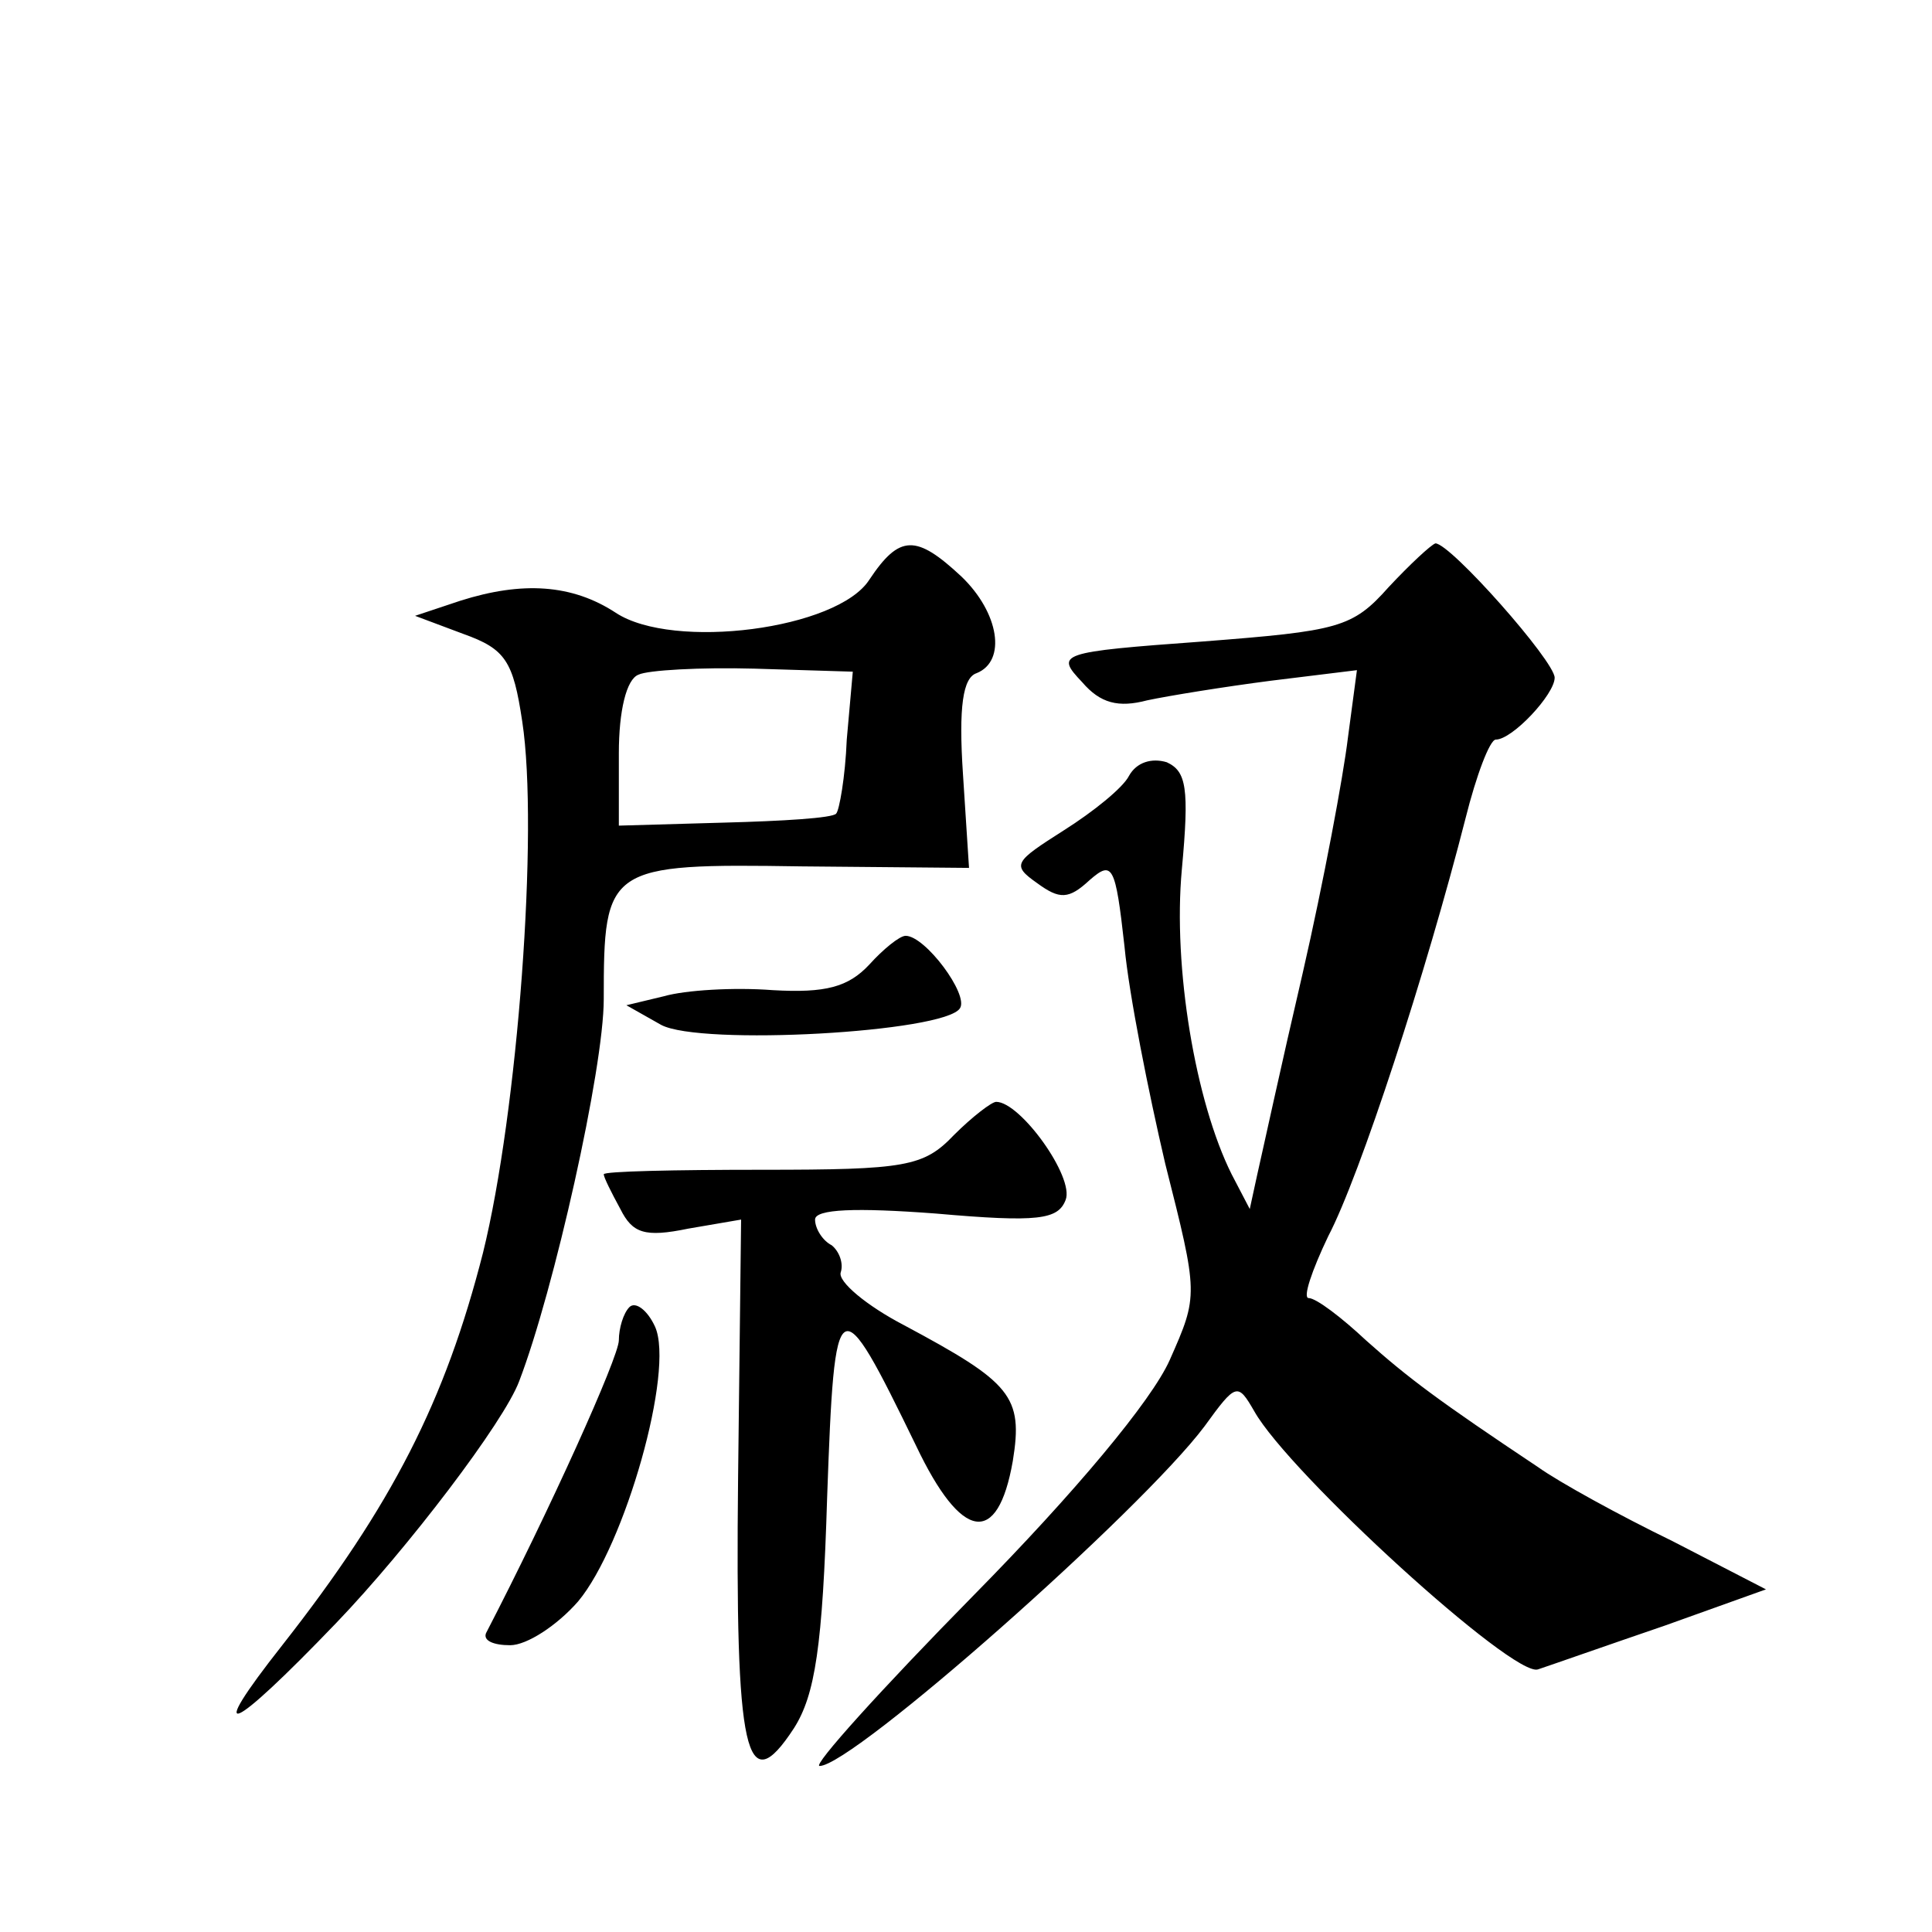 <?xml version="1.0" standalone="no"?>
<!DOCTYPE svg PUBLIC "-//W3C//DTD SVG 20010904//EN"
 "http://www.w3.org/TR/2001/REC-SVG-20010904/DTD/svg10.dtd">
<svg version="1.0" xmlns="http://www.w3.org/2000/svg"
 width="128pt" height="128pt" viewBox="0 0 128 128"
 preserveAspectRatio="xMidYMid meet">
<g transform="translate(0,128) scale(0.1,-0.1)"
fill="#0" stroke="none">
<path d="M576 896 c-21 -33 -130 -47 -168 -22 -29 19 -62 21 -103 8 l-30 -10 32
-12 c28 -10 33 -18 39 -58 11 -72 -3 -259 -26 -352 -25 -98 -60 -167 -133 -260
-52 -66 -35 -59 36 15 47 49 111 133 121 160 23 60 56 207 56 253 0 88 2 90 131
88 l111 -1 -4 62 c-3 45 0 64 9 67 20 8 15 40 -10 64 -30 28 -41 28 -61 -2z m-15
-106 c-1 -25 -5 -47 -7 -49 -2 -3 -36 -5 -74 -6 l-70 -2 0 48 c0 28 5 49 13 52
6 3 41 5 77 4 l65 -2 -4 -45z M920 891 c-24 -27 -33 -29 -123 -36 -96 -7 -98 -8
-80 -27 12 -14 24 -17 43 -12 14 3 51 9 82 13 l57 7 -6 -45 c-3 -25 -16 -95 -30
-156 -14 -60 -27 -120 -30 -133 l-5 -23 -12 23 c-24 48 -39 137 -33 202 5 54 3
65 -10 71 -10 3 -20 0 -25 -9 -4 -8 -24 -24 -43 -36 -33 -21 -35 -23 -18 -35 15
-11 21 -11 35 2 15 13 17 10 23 -44 3 -32 16 -97 27 -144 22 -87 22 -87 3 -130
-12 -27 -63 -88 -130 -156 -61 -62 -107 -113 -102 -113 22 0 213 169 255 225 21
29 22 29 33 10 23 -41 172 -177 188 -171 9 3 46 16 84 29 l67 24 -62 32 c-35 17
-75 39 -89 49 -66 44 -86 59 -114 84 -16 15 -33 28 -38 28 -4 0 2 18 13 41 21 40
65 175 91 277 7 28 16 52 20 52 11 0 39 30 39 41 0 11 -69 89 -79 89 -3 -1 -17
-14 -31 -29z M576 641 c-14 -15 -29 -19 -64 -17 -26 2 -58 0 -72 -4 l-25 -6 23
-13 c26 -14 188 -5 198 11 6 9 -23 48 -36 48 -4 0 -15 -9 -24 -19z M632 528 c-20
-21 -32 -23 -127 -23 -58 0 -105 -1 -105 -3 0 -2 5 -12 11 -23 8 -16 16 -19 45
-13 l35 6 -2 -171 c-2 -184 5 -215 37 -166 14 22 19 54 22 153 5 140 7 141 59 34
30 -63 54 -67 64 -10 7 43 -1 52 -72 90 -25 13 -44 29 -42 35 2 6 -1 14 -6 18 -6
3 -11 11 -11 17 0 7 27 8 80 4 68 -6 81 -4 86 9 6 15 -30 65 -46 65 -3 0 -16 -10
-28 -22z M417 414 c-4 -4 -7 -14 -7 -22 0 -11 -46 -113 -88 -194 -2 -5 5 -8 16
-8 11 0 31 13 45 29 31 37 64 153 51 182 -5 11 -13 17 -17 13z"/>
</g>
</svg>
